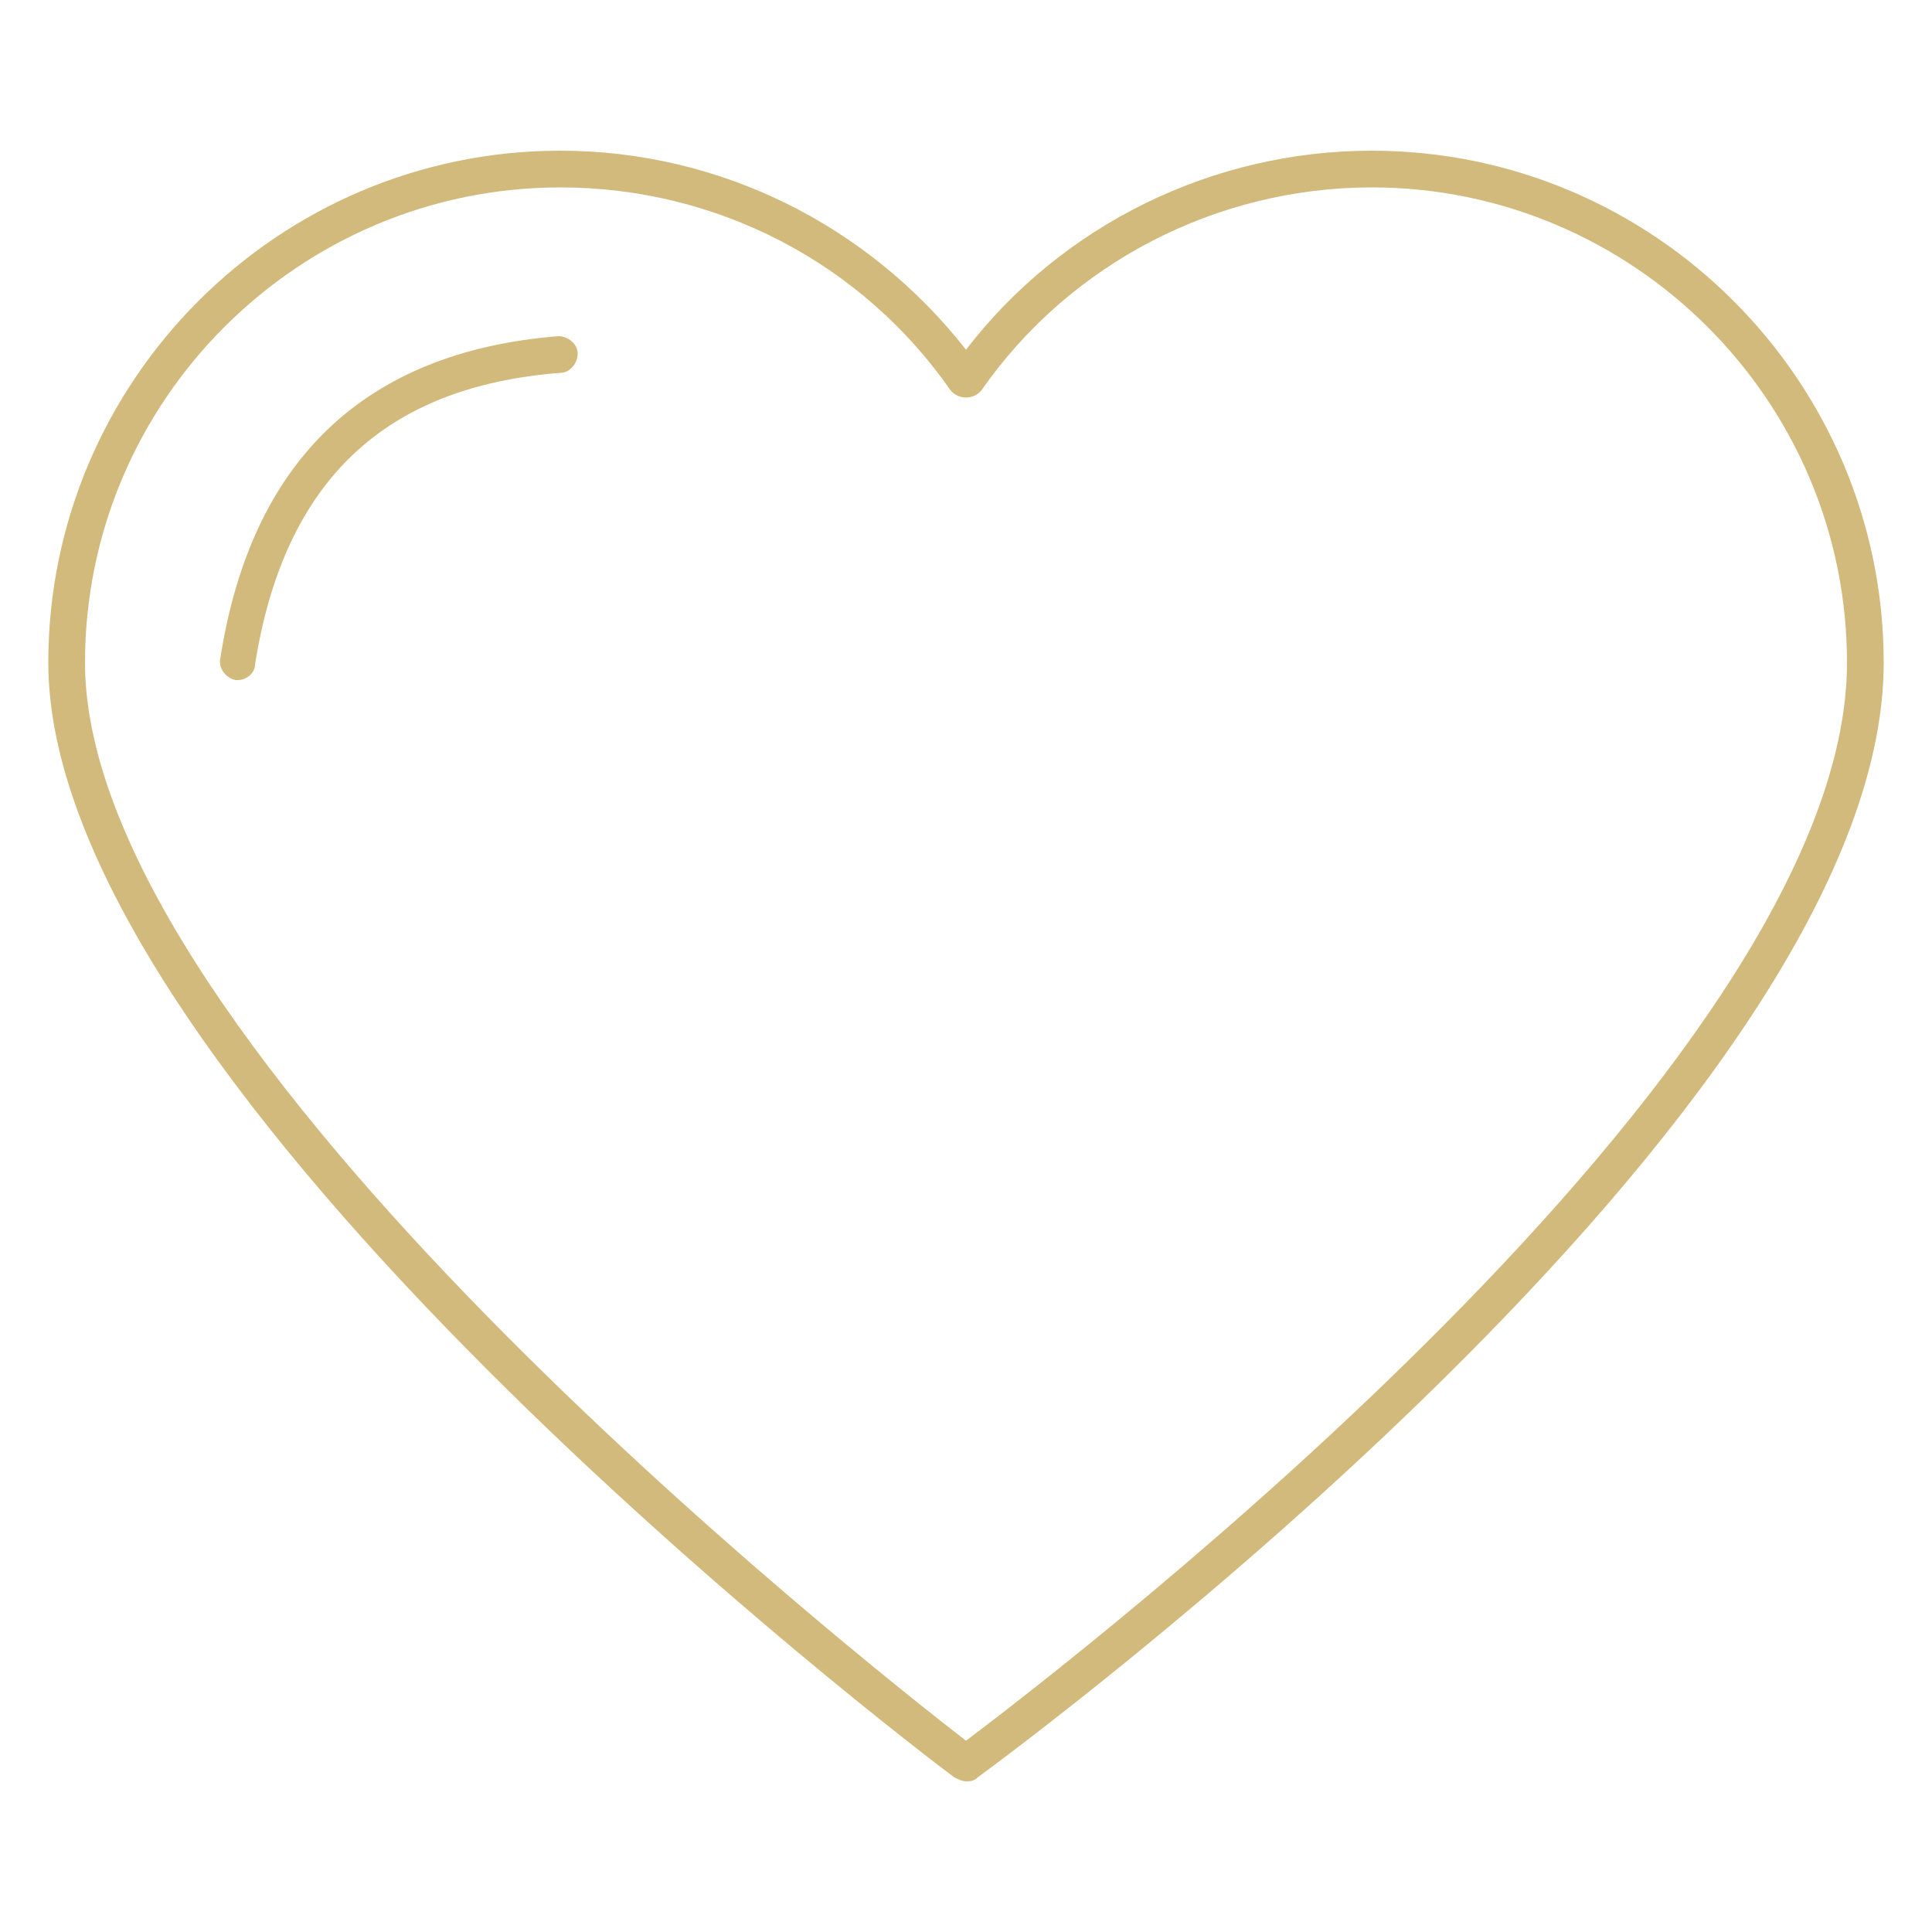 <?xml version="1.0" encoding="UTF-8"?> <!-- Generator: Adobe Illustrator 17.1.0, SVG Export Plug-In . SVG Version: 6.00 Build 0) --> <svg xmlns="http://www.w3.org/2000/svg" xmlns:xlink="http://www.w3.org/1999/xlink" id="Слой_4" x="0px" y="0px" viewBox="0 0 100 100" xml:space="preserve"> <g> <path fill="#d2ba7c" d="M50,92.2c-0.2,0-0.4-0.1-0.6-0.2C47.5,90.6,2.5,56.4,2.5,34.3C2.5,19.7,14.4,7.8,29,7.8 c8.2,0,15.9,3.8,21,10.3c5-6.5,12.8-10.3,21-10.3c14.6,0,26.5,11.9,26.5,26.5c0,23.2-45,56.3-46.9,57.7 C50.4,92.2,50.2,92.2,50,92.2z M29,9.7C15.5,9.7,4.4,20.7,4.4,34.3C4.4,54.2,44.7,86,50,90.1c5.3-4,45.6-34.9,45.6-55.8 C95.6,20.7,84.5,9.7,71,9.7c-8,0-15.6,3.9-20.2,10.5c-0.4,0.5-1.2,0.5-1.6,0C44.6,13.6,37.1,9.7,29,9.7z"></path> </g> <g> <path fill="#d2ba7c" d="M12.3,35.2c0,0-0.1,0-0.1,0c-0.5-0.1-0.9-0.6-0.8-1.1c1.6-10.3,7.5-15.9,17.5-16.7c0.5,0,1,0.4,1,0.9 c0,0.5-0.4,1-0.9,1c-9.1,0.7-14.3,5.6-15.8,15.1C13.2,34.8,12.8,35.2,12.3,35.2z"></path> </g> </svg> 